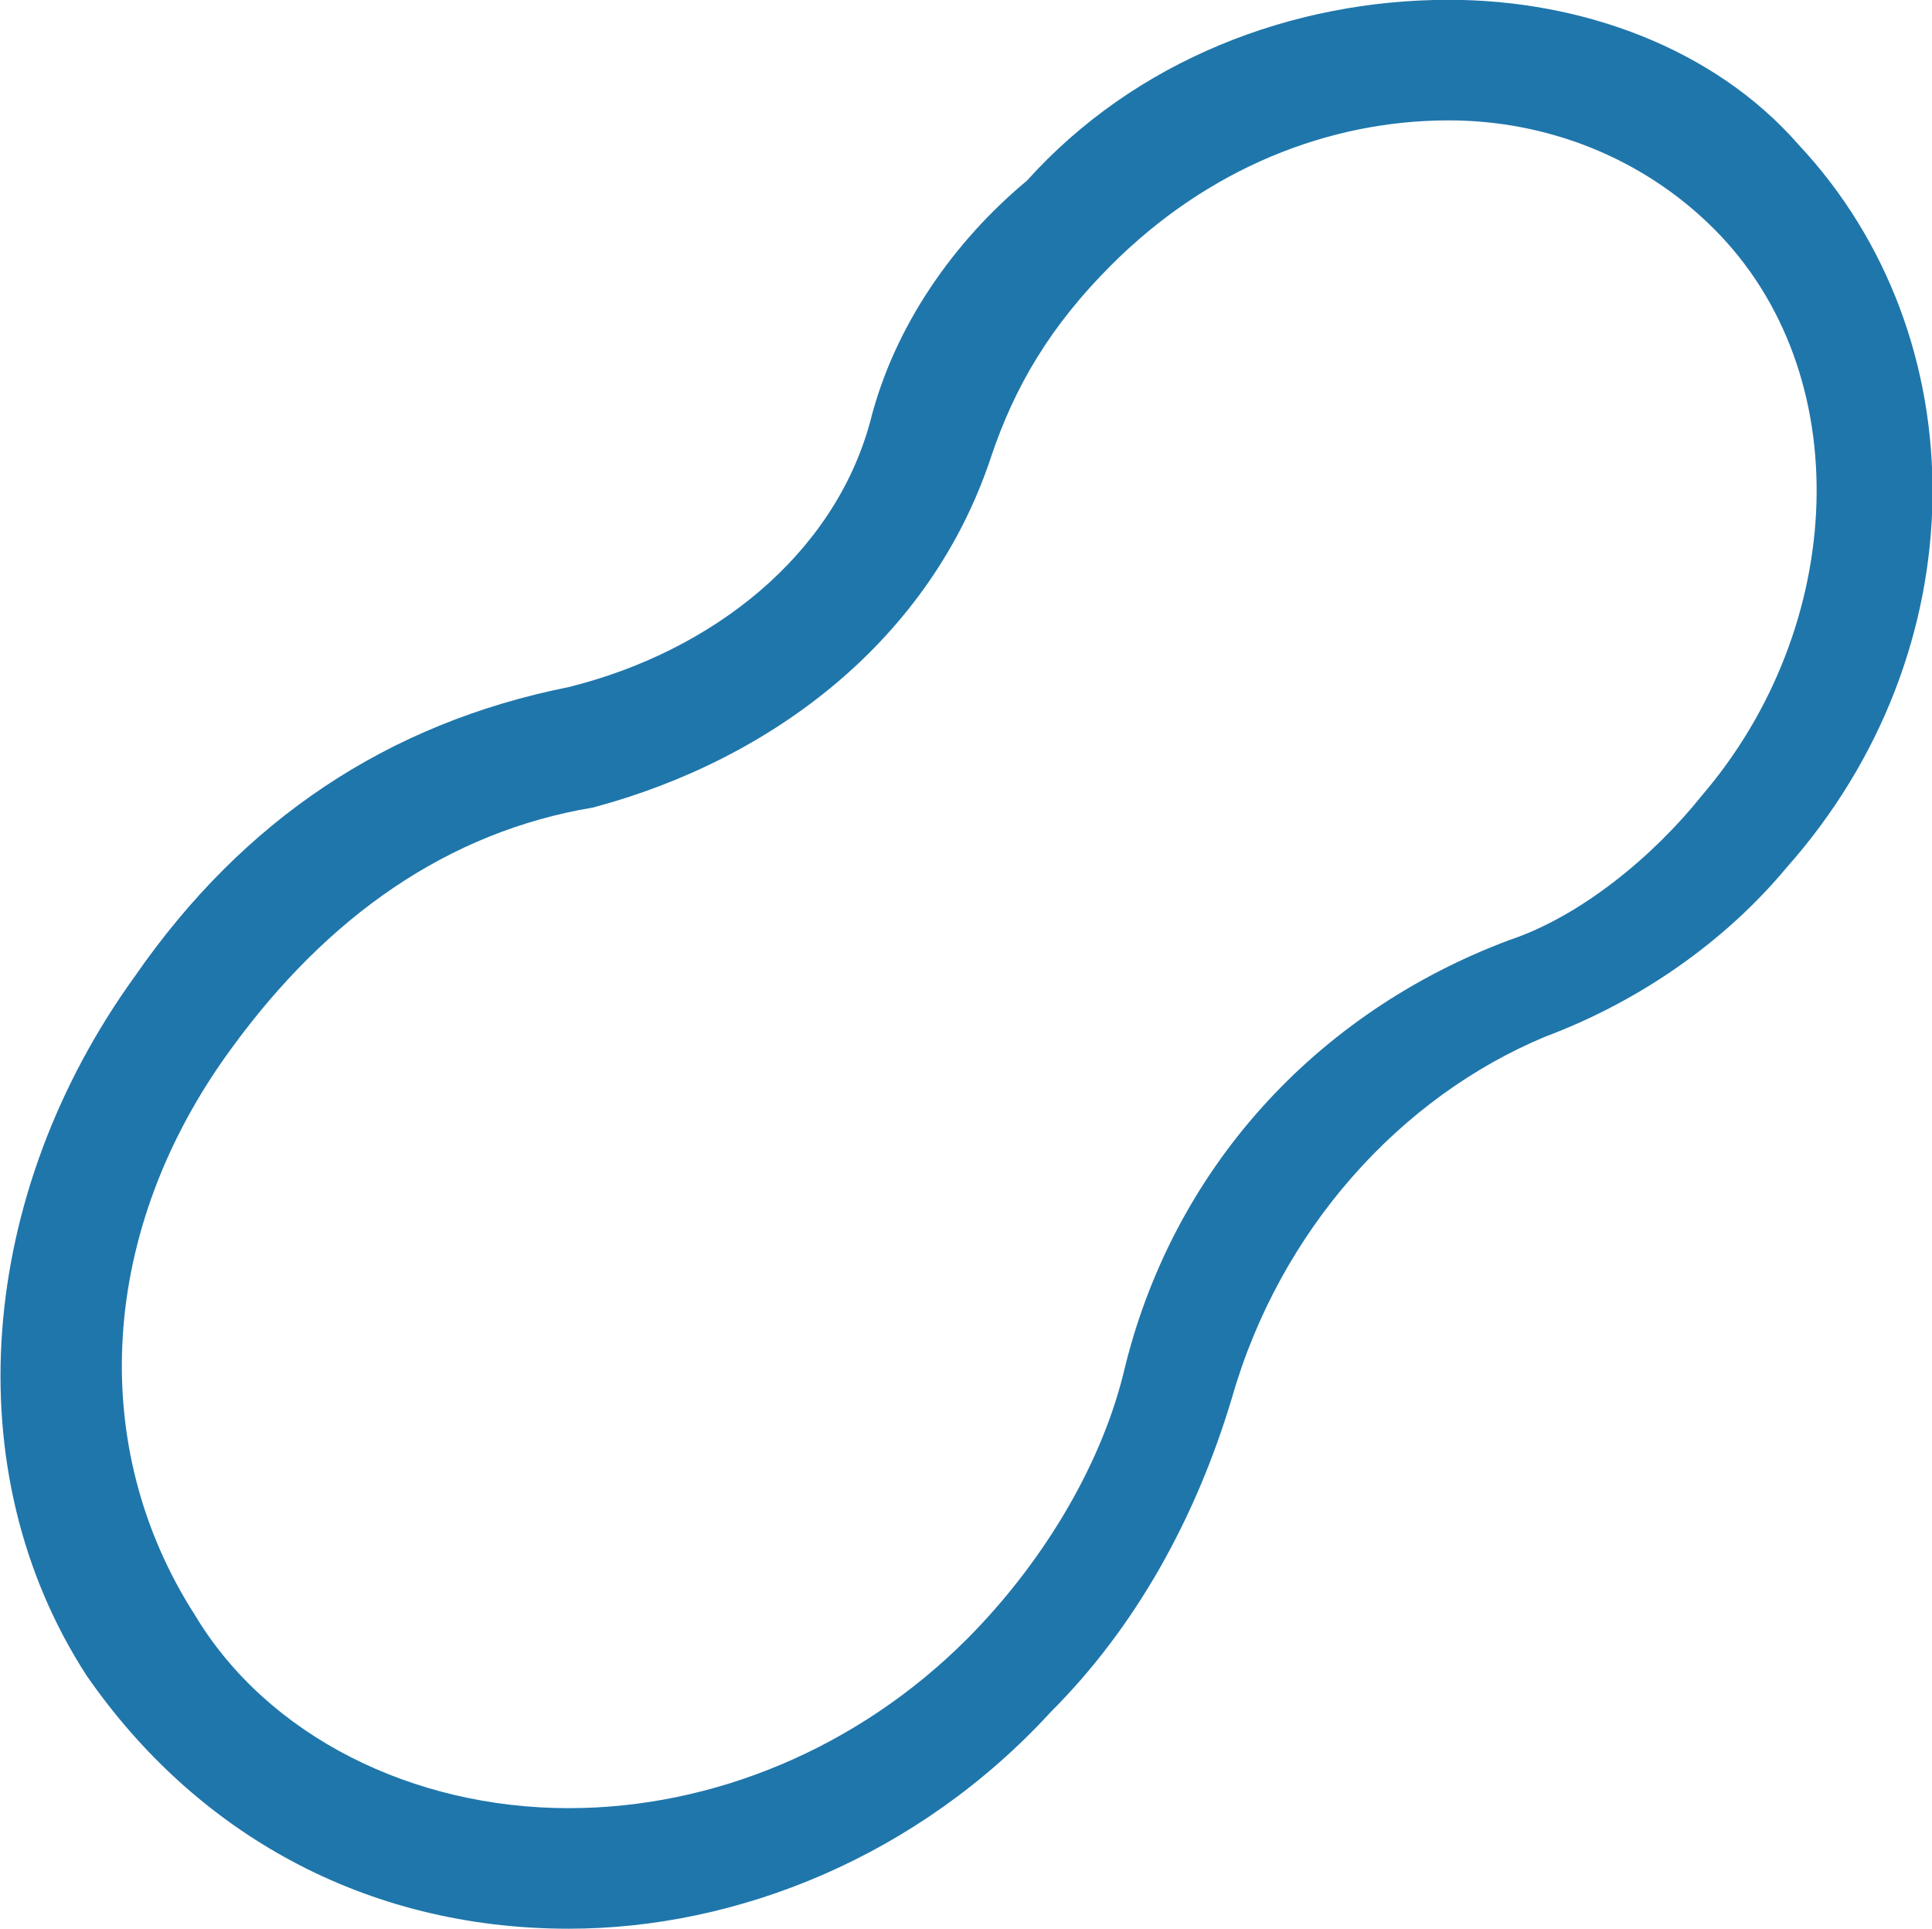 <?xml version="1.0" encoding="UTF-8" standalone="no"?>
<!-- Created with Inkscape (http://www.inkscape.org/) -->
<svg id="svg6835" xmlns:rdf="http://www.w3.org/1999/02/22-rdf-syntax-ns#" xmlns="http://www.w3.org/2000/svg" height="31.503mm" width="31.555mm" version="1.1" xmlns:cc="http://creativecommons.org/ns#" xmlns:dc="http://purl.org/dc/elements/1.1/" viewBox="0 0 31.555 31.503">
 <g id="layer1" transform="translate(264.49 -105.11)">
  <path id="path13598" d="m-255.2 136.61c-3.347 0-6.104-1.575-7.876-4.135-2.166-3.346-1.772-7.875 0.788-11.419 1.772-2.56 4.135-4.135 7.088-4.725 2.363-0.588 4.332-2.166 4.922-4.332 0.394-1.575 1.378-2.954 2.56-3.938 1.772-1.969 4.332-2.954 6.891-2.954 2.166 0 4.332 0.788 5.71 2.363 2.953 3.151 2.953 8.27-0.197 11.814-0.984 1.182-2.363 2.166-3.938 2.757-2.363 0.984-4.332 3.15-5.119 5.906-0.591 1.969-1.575 3.741-2.953 5.119-2.166 2.363-5.119 3.544-7.876 3.544zm14.373-29.534c-1.969 0-3.938 0.788-5.513 2.363-0.985 0.985-1.575 1.969-1.969 3.151-0.984 2.953-3.544 4.922-6.497 5.709-2.363 0.394-4.332 1.772-5.907 3.938-2.166 2.954-2.363 6.497-0.591 9.254 1.181 1.968 3.544 3.15 6.104 3.15 2.363 0 4.725-0.985 6.497-2.756 1.181-1.182 2.166-2.756 2.559-4.332 0.788-3.347 3.15-5.907 6.301-7.088 1.181-0.394 2.363-1.378 3.15-2.363 2.363-2.756 2.56-6.892 0.197-9.254-1.181-1.181-2.756-1.772-4.332-1.772z" stroke-width="1.969" fill="#1f76ab"/>
 </g>
</svg>
